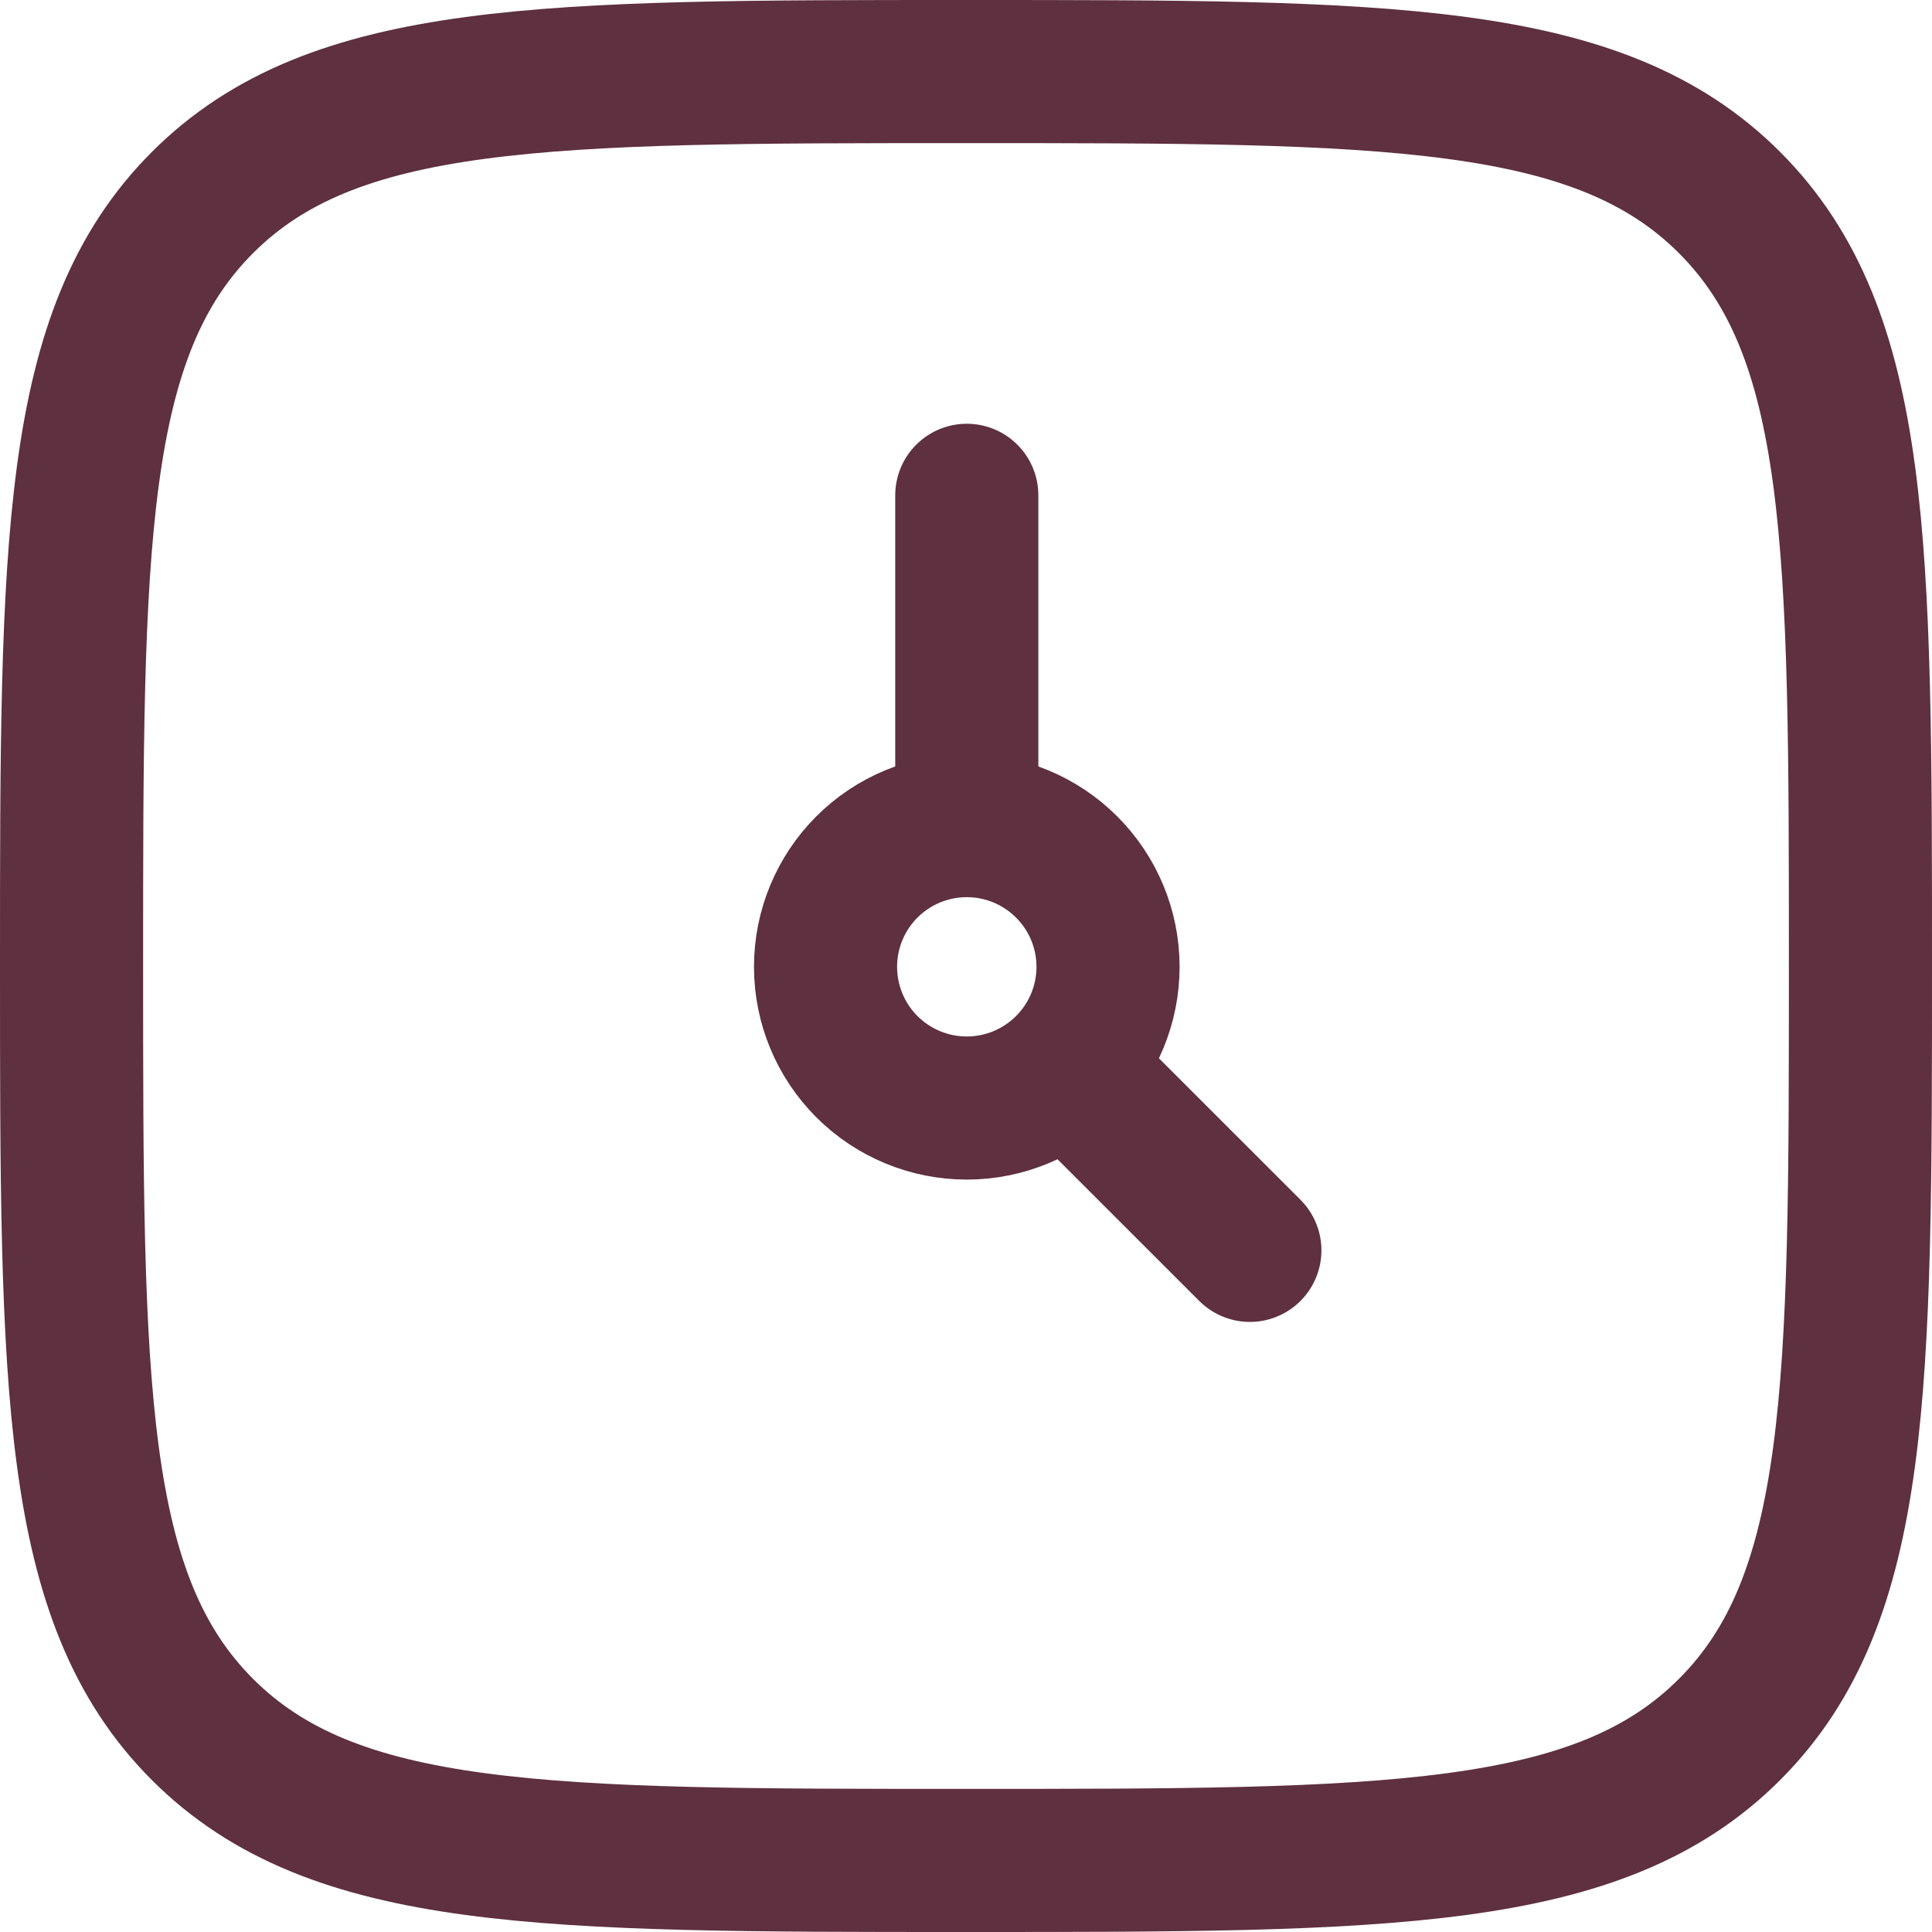 <svg width="27" height="27" viewBox="0 0 27 27" fill="none" xmlns="http://www.w3.org/2000/svg">
<path d="M1 13.5C1 7.608 1 4.661 2.83 2.83C4.661 1 7.607 1 13.5 1C19.392 1 22.34 1 24.17 2.83C26 4.661 26 7.607 26 13.5C26 19.392 26 22.34 24.17 24.17C22.34 26 19.393 26 13.5 26C7.608 26 4.661 26 2.83 24.17C1 22.34 1 19.393 1 13.5Z" stroke="#5F303F" stroke-width="2" stroke-linecap="round" stroke-linejoin="round"/>
<path d="M13.511 11.538C12.987 11.538 12.485 11.746 12.115 12.116C11.745 12.486 11.537 12.988 11.537 13.511C11.537 14.035 11.745 14.537 12.115 14.907C12.485 15.277 12.987 15.485 13.511 15.485C14.034 15.485 14.536 15.277 14.906 14.907C15.277 14.537 15.485 14.035 15.485 13.511C15.485 12.988 15.277 12.486 14.906 12.116C14.536 11.746 14.034 11.538 13.511 11.538ZM13.511 11.538V6.922M17.467 17.474L14.903 14.911" stroke="#5F303F" stroke-width="2" stroke-linecap="round" stroke-linejoin="round"/>
</svg>